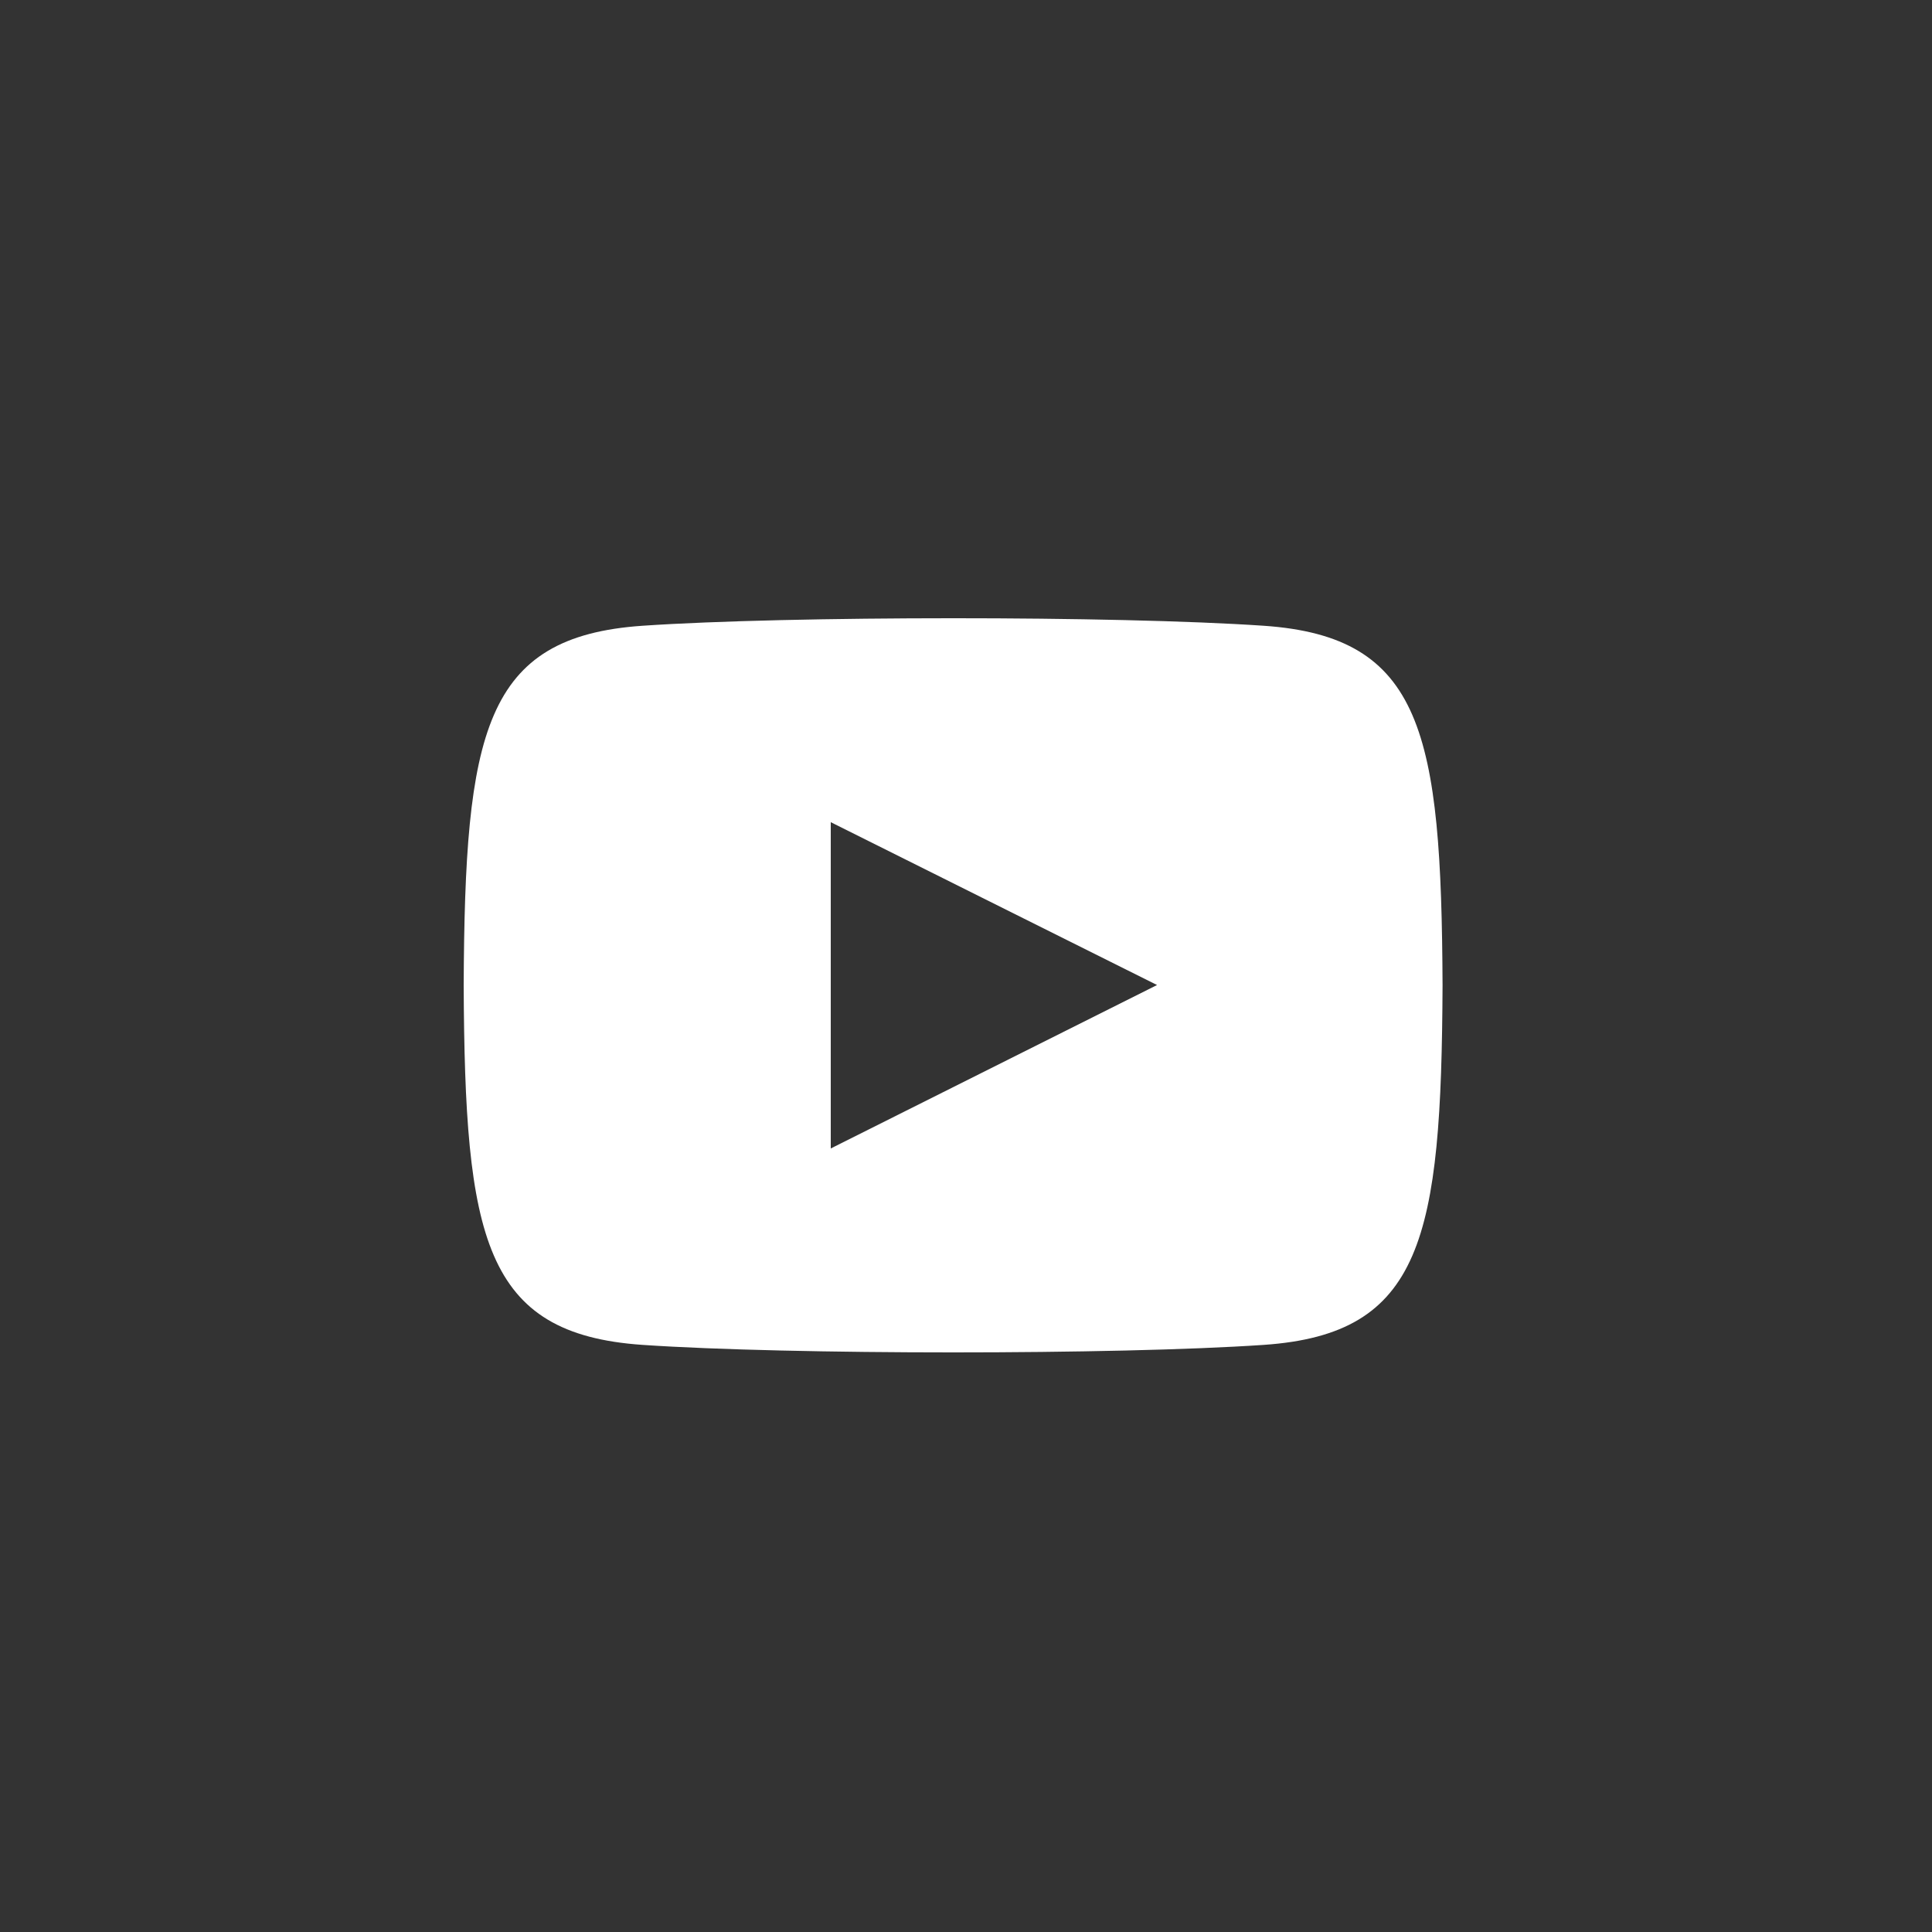 <?xml version="1.0" encoding="UTF-8"?>
<svg width="45px" height="45px" viewBox="0 0 45 45" version="1.1" xmlns="http://www.w3.org/2000/svg" xmlns:xlink="http://www.w3.org/1999/xlink">
    <rect x="0" y="0" width="45" height="45" fill="#333333" stroke="none"/>
    <!-- Generator: Sketch 48.1 (47250) - http://www.bohemiancoding.com/sketch -->
    <title>Artboard Copy 2</title>
    <desc>Created with Sketch.</desc>
    <defs></defs>
    <g id="BLOCKS-Desktop-(1600px)" stroke="none" stroke-width="1" fill="none" fill-rule="evenodd">
        <g id="Artboard-Copy-2" fill="#FFFFFF">
            <g id="Group-3" transform="translate(10, 14)">
                <path d="M19.434,0.575 C16.01,0.341 8.385,0.342 4.966,0.575 C1.264,0.828 0.828,3.064 0.8,8.95 C0.828,14.826 1.26,17.071 4.966,17.325 C8.386,17.558 16.01,17.559 19.434,17.325 C23.136,17.072 23.572,14.836 23.6,8.95 C23.572,3.074 23.14,0.829 19.434,0.575 L19.434,0.575 Z M9.35,12.75 L9.35,5.15 L16.95,8.943 L9.35,12.75 L9.35,12.75 Z" id="Shape"></path>
            </g>
        </g>
    </g>
</svg>